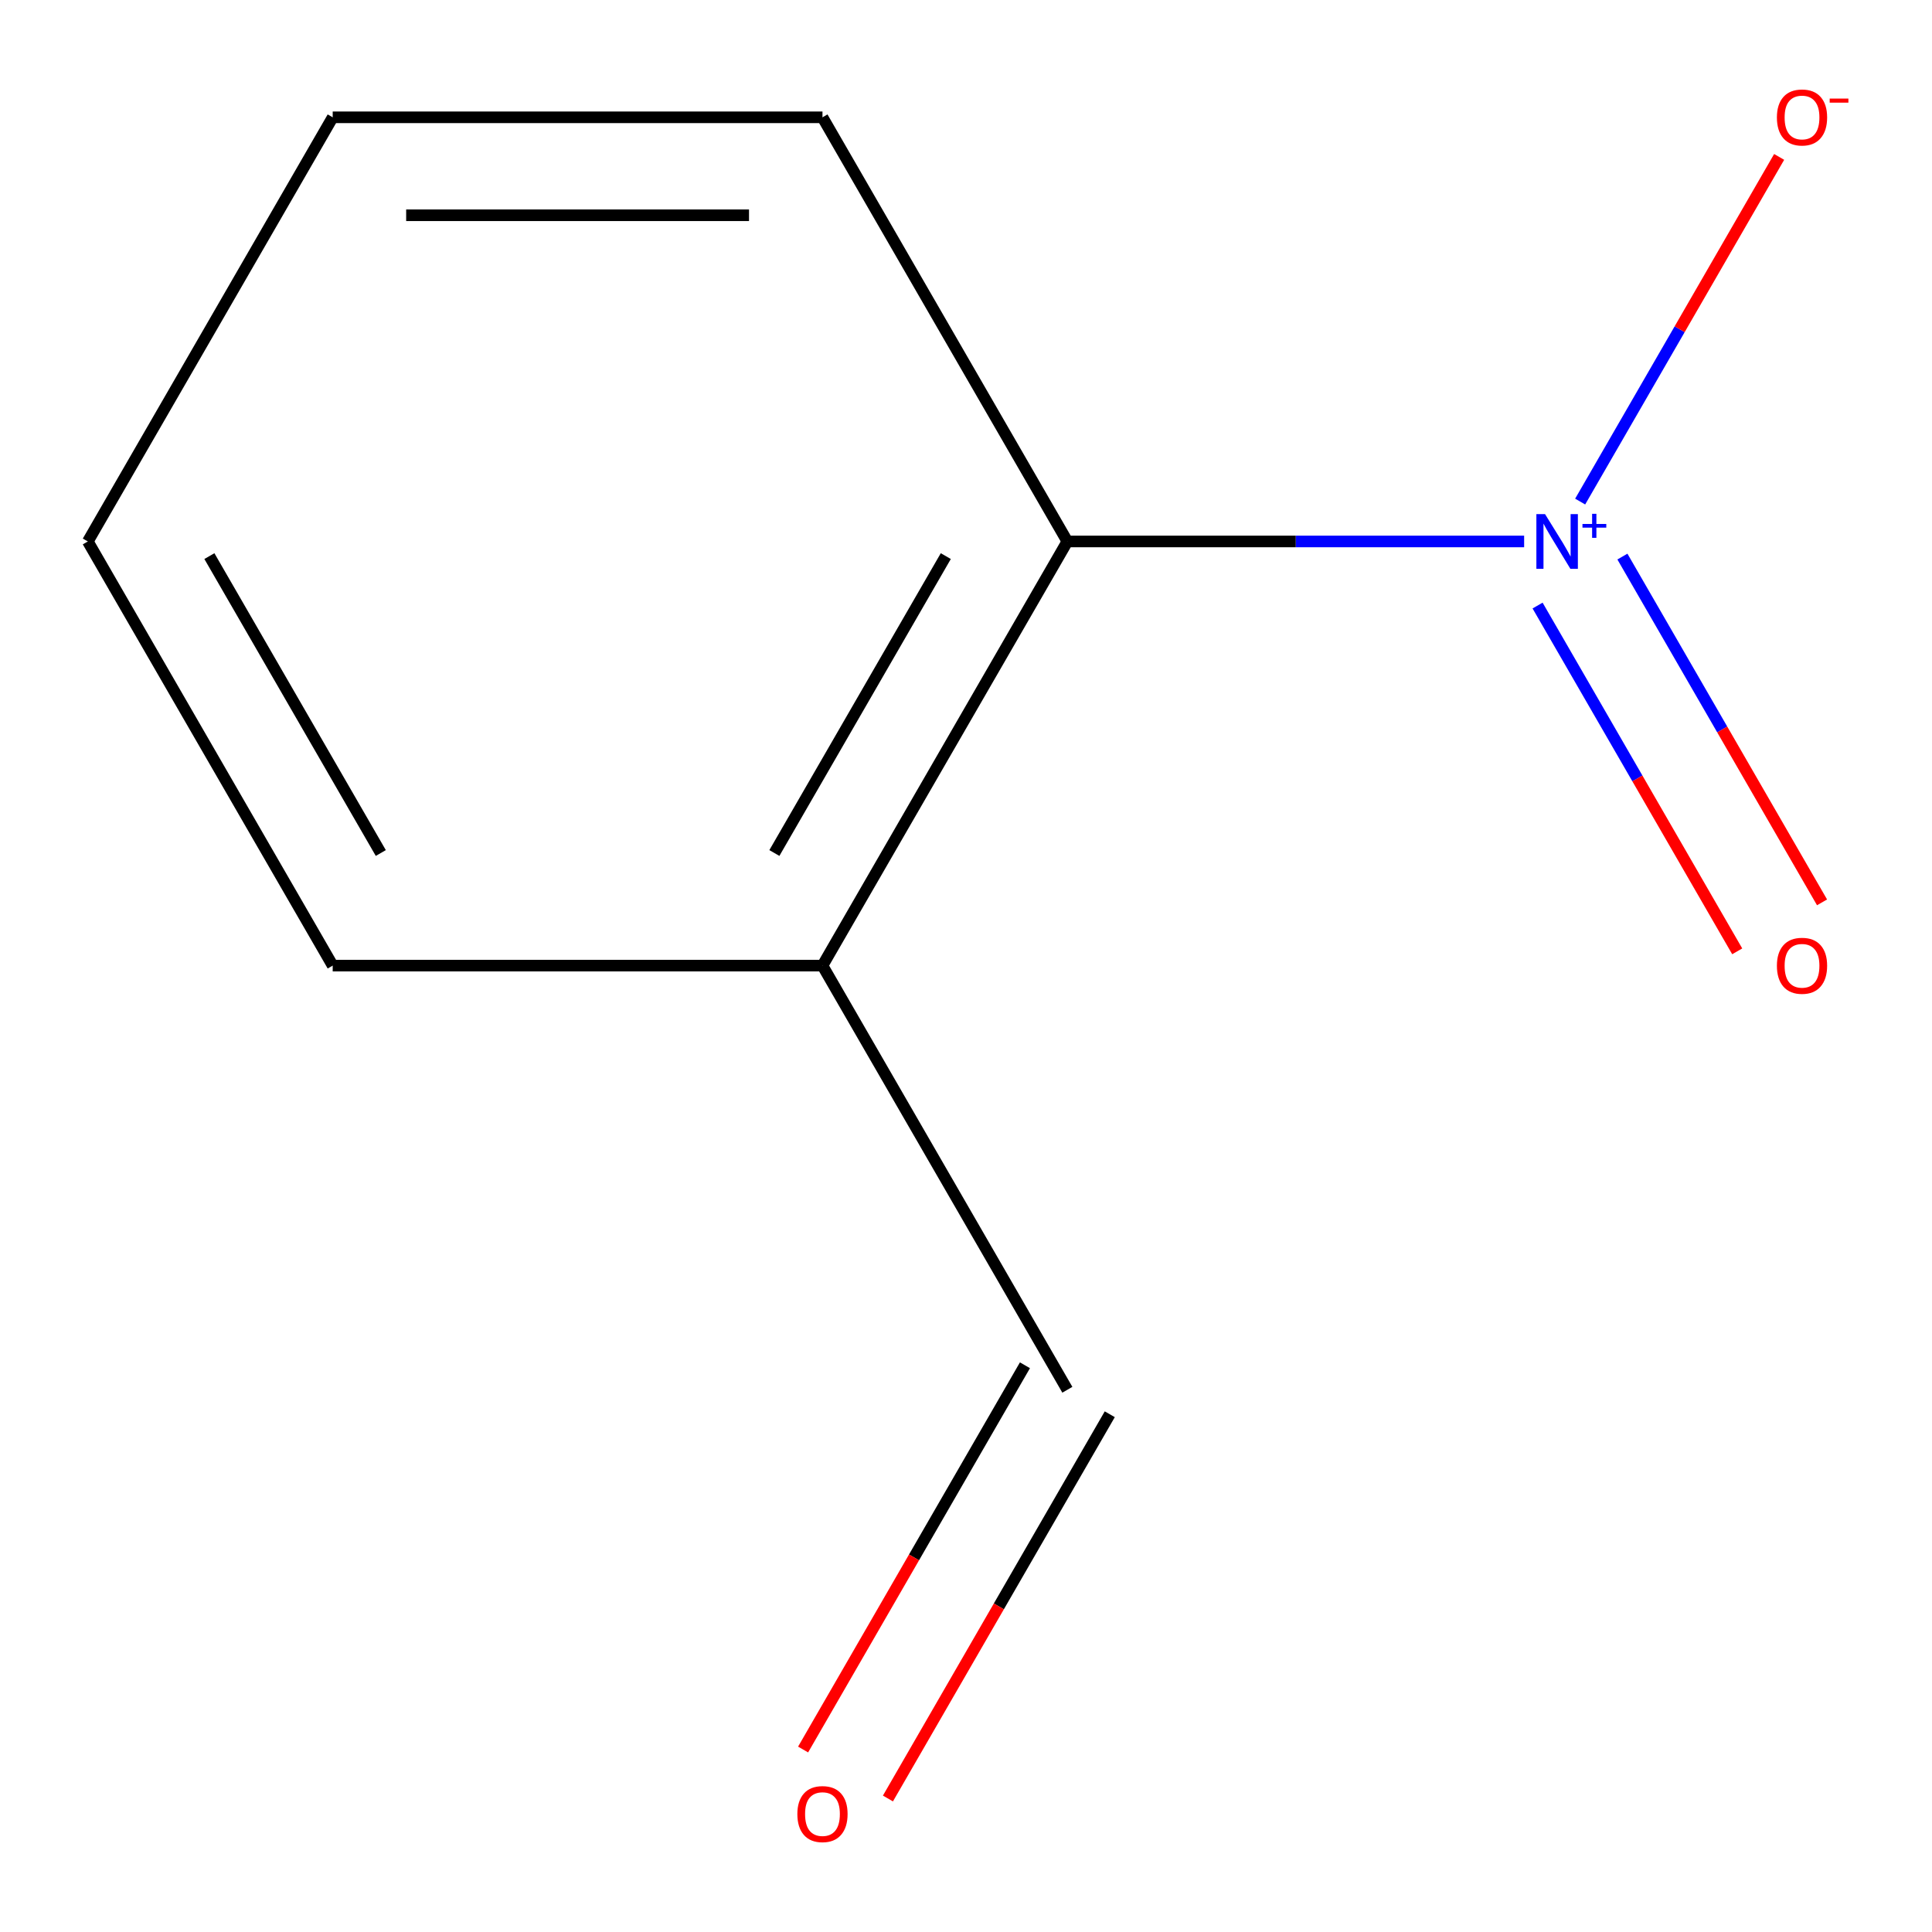 <?xml version='1.0' encoding='iso-8859-1'?>
<svg version='1.1' baseProfile='full'
              xmlns='http://www.w3.org/2000/svg'
                      xmlns:rdkit='http://www.rdkit.org/xml'
                      xmlns:xlink='http://www.w3.org/1999/xlink'
                  xml:space='preserve'
width='1000px' height='1000px' viewBox='0 0 1000 1000'>
<!-- END OF HEADER -->
<rect style='opacity:1.0;fill:#FFFFFF;stroke:none' width='1000' height='1000' x='0' y='0'> </rect>
<path class='bond-0' d='M 788.89,280.259 L 670.676,280.259' style='fill:none;fill-rule:evenodd;stroke:#0000FF;stroke-width:6px;stroke-linecap:butt;stroke-linejoin:miter;stroke-opacity:1' />
<path class='bond-0' d='M 670.676,280.259 L 552.463,280.259' style='fill:none;fill-rule:evenodd;stroke:#000000;stroke-width:6px;stroke-linecap:butt;stroke-linejoin:miter;stroke-opacity:1' />
<path class='bond-1' d='M 817.888,259.612 L 869.385,170.416' style='fill:none;fill-rule:evenodd;stroke:#0000FF;stroke-width:6px;stroke-linecap:butt;stroke-linejoin:miter;stroke-opacity:1' />
<path class='bond-1' d='M 869.385,170.416 L 920.883,81.219' style='fill:none;fill-rule:evenodd;stroke:#FF0000;stroke-width:6px;stroke-linecap:butt;stroke-linejoin:miter;stroke-opacity:1' />
<path class='bond-2' d='M 795.848,313.432 L 847.514,402.92' style='fill:none;fill-rule:evenodd;stroke:#0000FF;stroke-width:6px;stroke-linecap:butt;stroke-linejoin:miter;stroke-opacity:1' />
<path class='bond-2' d='M 847.514,402.92 L 899.18,492.409' style='fill:none;fill-rule:evenodd;stroke:#FF0000;stroke-width:6px;stroke-linecap:butt;stroke-linejoin:miter;stroke-opacity:1' />
<path class='bond-2' d='M 839.756,288.081 L 891.422,377.57' style='fill:none;fill-rule:evenodd;stroke:#0000FF;stroke-width:6px;stroke-linecap:butt;stroke-linejoin:miter;stroke-opacity:1' />
<path class='bond-2' d='M 891.422,377.57 L 943.089,467.059' style='fill:none;fill-rule:evenodd;stroke:#FF0000;stroke-width:6px;stroke-linecap:butt;stroke-linejoin:miter;stroke-opacity:1' />
<path class='bond-3' d='M 552.463,280.259 L 425.711,499.8' style='fill:none;fill-rule:evenodd;stroke:#000000;stroke-width:6px;stroke-linecap:butt;stroke-linejoin:miter;stroke-opacity:1' />
<path class='bond-3' d='M 489.542,287.84 L 400.816,441.518' style='fill:none;fill-rule:evenodd;stroke:#000000;stroke-width:6px;stroke-linecap:butt;stroke-linejoin:miter;stroke-opacity:1' />
<path class='bond-4' d='M 552.463,280.259 L 425.711,60.718' style='fill:none;fill-rule:evenodd;stroke:#000000;stroke-width:6px;stroke-linecap:butt;stroke-linejoin:miter;stroke-opacity:1' />
<path class='bond-5' d='M 425.711,499.8 L 552.463,719.341' style='fill:none;fill-rule:evenodd;stroke:#000000;stroke-width:6px;stroke-linecap:butt;stroke-linejoin:miter;stroke-opacity:1' />
<path class='bond-6' d='M 425.711,499.8 L 172.207,499.8' style='fill:none;fill-rule:evenodd;stroke:#000000;stroke-width:6px;stroke-linecap:butt;stroke-linejoin:miter;stroke-opacity:1' />
<path class='bond-7' d='M 530.509,706.666 L 473.096,806.108' style='fill:none;fill-rule:evenodd;stroke:#000000;stroke-width:6px;stroke-linecap:butt;stroke-linejoin:miter;stroke-opacity:1' />
<path class='bond-7' d='M 473.096,806.108 L 415.684,905.549' style='fill:none;fill-rule:evenodd;stroke:#FF0000;stroke-width:6px;stroke-linecap:butt;stroke-linejoin:miter;stroke-opacity:1' />
<path class='bond-7' d='M 574.417,732.016 L 517.005,831.458' style='fill:none;fill-rule:evenodd;stroke:#000000;stroke-width:6px;stroke-linecap:butt;stroke-linejoin:miter;stroke-opacity:1' />
<path class='bond-7' d='M 517.005,831.458 L 459.592,930.9' style='fill:none;fill-rule:evenodd;stroke:#FF0000;stroke-width:6px;stroke-linecap:butt;stroke-linejoin:miter;stroke-opacity:1' />
<path class='bond-8' d='M 425.711,60.718 L 172.207,60.718' style='fill:none;fill-rule:evenodd;stroke:#000000;stroke-width:6px;stroke-linecap:butt;stroke-linejoin:miter;stroke-opacity:1' />
<path class='bond-8' d='M 387.685,111.419 L 210.232,111.419' style='fill:none;fill-rule:evenodd;stroke:#000000;stroke-width:6px;stroke-linecap:butt;stroke-linejoin:miter;stroke-opacity:1' />
<path class='bond-9' d='M 172.207,499.8 L 45.455,280.259' style='fill:none;fill-rule:evenodd;stroke:#000000;stroke-width:6px;stroke-linecap:butt;stroke-linejoin:miter;stroke-opacity:1' />
<path class='bond-9' d='M 197.102,441.518 L 108.376,287.84' style='fill:none;fill-rule:evenodd;stroke:#000000;stroke-width:6px;stroke-linecap:butt;stroke-linejoin:miter;stroke-opacity:1' />
<path class='bond-10' d='M 172.207,60.718 L 45.455,280.259' style='fill:none;fill-rule:evenodd;stroke:#000000;stroke-width:6px;stroke-linecap:butt;stroke-linejoin:miter;stroke-opacity:1' />
<path  class='atom-0' d='M 799.707 266.099
L 808.987 281.099
Q 809.907 282.579, 811.387 285.259
Q 812.867 287.939, 812.947 288.099
L 812.947 266.099
L 816.707 266.099
L 816.707 294.419
L 812.827 294.419
L 802.867 278.019
Q 801.707 276.099, 800.467 273.899
Q 799.267 271.699, 798.907 271.019
L 798.907 294.419
L 795.227 294.419
L 795.227 266.099
L 799.707 266.099
' fill='#0000FF'/>
<path  class='atom-0' d='M 819.083 271.204
L 824.073 271.204
L 824.073 265.95
L 826.291 265.95
L 826.291 271.204
L 831.412 271.204
L 831.412 273.104
L 826.291 273.104
L 826.291 278.384
L 824.073 278.384
L 824.073 273.104
L 819.083 273.104
L 819.083 271.204
' fill='#0000FF'/>
<path  class='atom-3' d='M 919.72 60.798
Q 919.72 53.998, 923.08 50.198
Q 926.44 46.398, 932.72 46.398
Q 939 46.398, 942.36 50.198
Q 945.72 53.998, 945.72 60.798
Q 945.72 67.678, 942.32 71.598
Q 938.92 75.478, 932.72 75.478
Q 926.48 75.478, 923.08 71.598
Q 919.72 67.718, 919.72 60.798
M 932.72 72.278
Q 937.04 72.278, 939.36 69.398
Q 941.72 66.478, 941.72 60.798
Q 941.72 55.238, 939.36 52.438
Q 937.04 49.598, 932.72 49.598
Q 928.4 49.598, 926.04 52.398
Q 923.72 55.198, 923.72 60.798
Q 923.72 66.518, 926.04 69.398
Q 928.4 72.278, 932.72 72.278
' fill='#FF0000'/>
<path  class='atom-3' d='M 947.04 51.02
L 956.728 51.02
L 956.728 53.132
L 947.04 53.132
L 947.04 51.02
' fill='#FF0000'/>
<path  class='atom-4' d='M 919.72 499.88
Q 919.72 493.08, 923.08 489.28
Q 926.44 485.48, 932.72 485.48
Q 939 485.48, 942.36 489.28
Q 945.72 493.08, 945.72 499.88
Q 945.72 506.76, 942.32 510.68
Q 938.92 514.56, 932.72 514.56
Q 926.48 514.56, 923.08 510.68
Q 919.72 506.8, 919.72 499.88
M 932.72 511.36
Q 937.04 511.36, 939.36 508.48
Q 941.72 505.56, 941.72 499.88
Q 941.72 494.32, 939.36 491.52
Q 937.04 488.68, 932.72 488.68
Q 928.4 488.68, 926.04 491.48
Q 923.72 494.28, 923.72 499.88
Q 923.72 505.6, 926.04 508.48
Q 928.4 511.36, 932.72 511.36
' fill='#FF0000'/>
<path  class='atom-6' d='M 412.711 938.962
Q 412.711 932.162, 416.071 928.362
Q 419.431 924.562, 425.711 924.562
Q 431.991 924.562, 435.351 928.362
Q 438.711 932.162, 438.711 938.962
Q 438.711 945.842, 435.311 949.762
Q 431.911 953.642, 425.711 953.642
Q 419.471 953.642, 416.071 949.762
Q 412.711 945.882, 412.711 938.962
M 425.711 950.442
Q 430.031 950.442, 432.351 947.562
Q 434.711 944.642, 434.711 938.962
Q 434.711 933.402, 432.351 930.602
Q 430.031 927.762, 425.711 927.762
Q 421.391 927.762, 419.031 930.562
Q 416.711 933.362, 416.711 938.962
Q 416.711 944.682, 419.031 947.562
Q 421.391 950.442, 425.711 950.442
' fill='#FF0000'/>
</svg>
